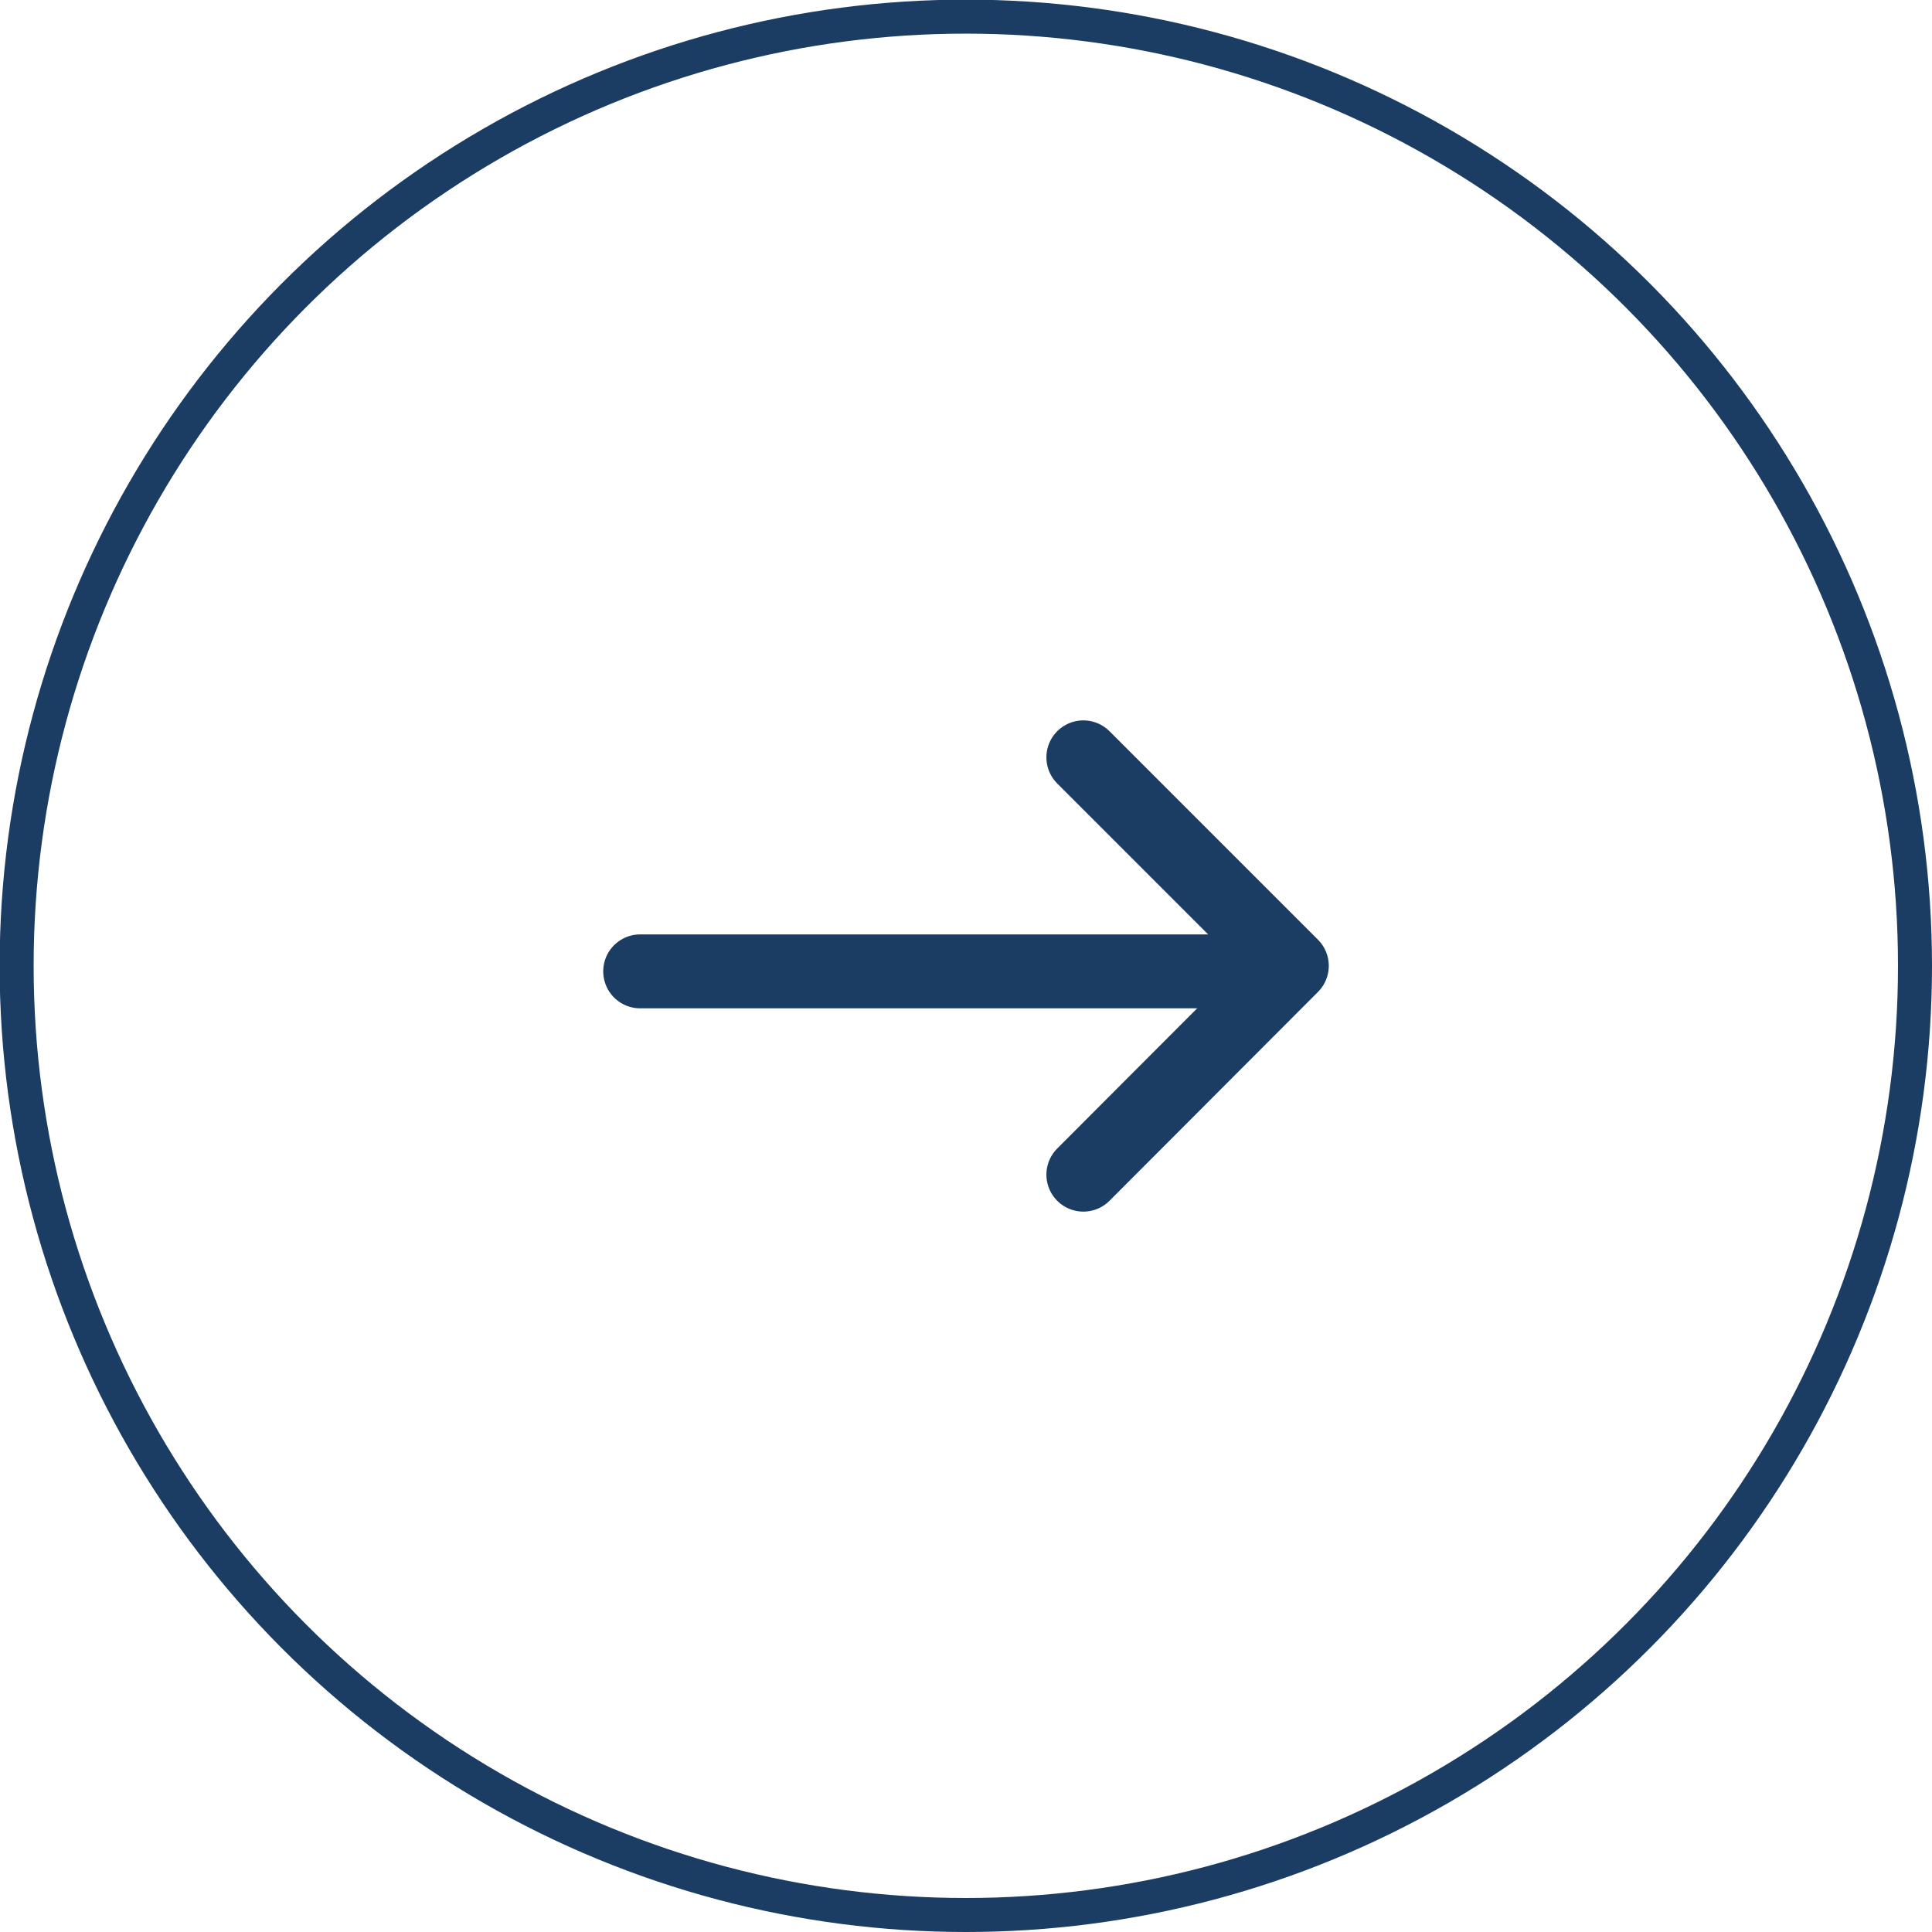 <?xml version="1.0" encoding="UTF-8"?>
<svg id="Capa_2" data-name="Capa 2" xmlns="http://www.w3.org/2000/svg" viewBox="0 0 52.27 52.27">
  <defs>
    <style>
      .cls-1 {
        stroke-linecap: round;
        stroke-linejoin: round;
        stroke-width: 2px;
      }

      .cls-1, .cls-2 {
        fill: none;
        stroke: #1b3d63;
      }

      .cls-2 {
        stroke-miterlimit: 10;
        stroke-width: .92px;
      }
    </style>
  </defs>
  <g id="Capa_2-2" data-name="Capa 2">
    <g>
      <circle class="cls-2" cx="26.13" cy="26.13" r="25.68"/>
      <g>
        <line class="cls-1" x1="17.32" y1="26.28" x2="34.12" y2="26.28"/>
        <polyline class="cls-1" points="29.31 20.49 34.95 26.13 29.31 31.78"/>
      </g>
    </g>
  </g>
</svg>